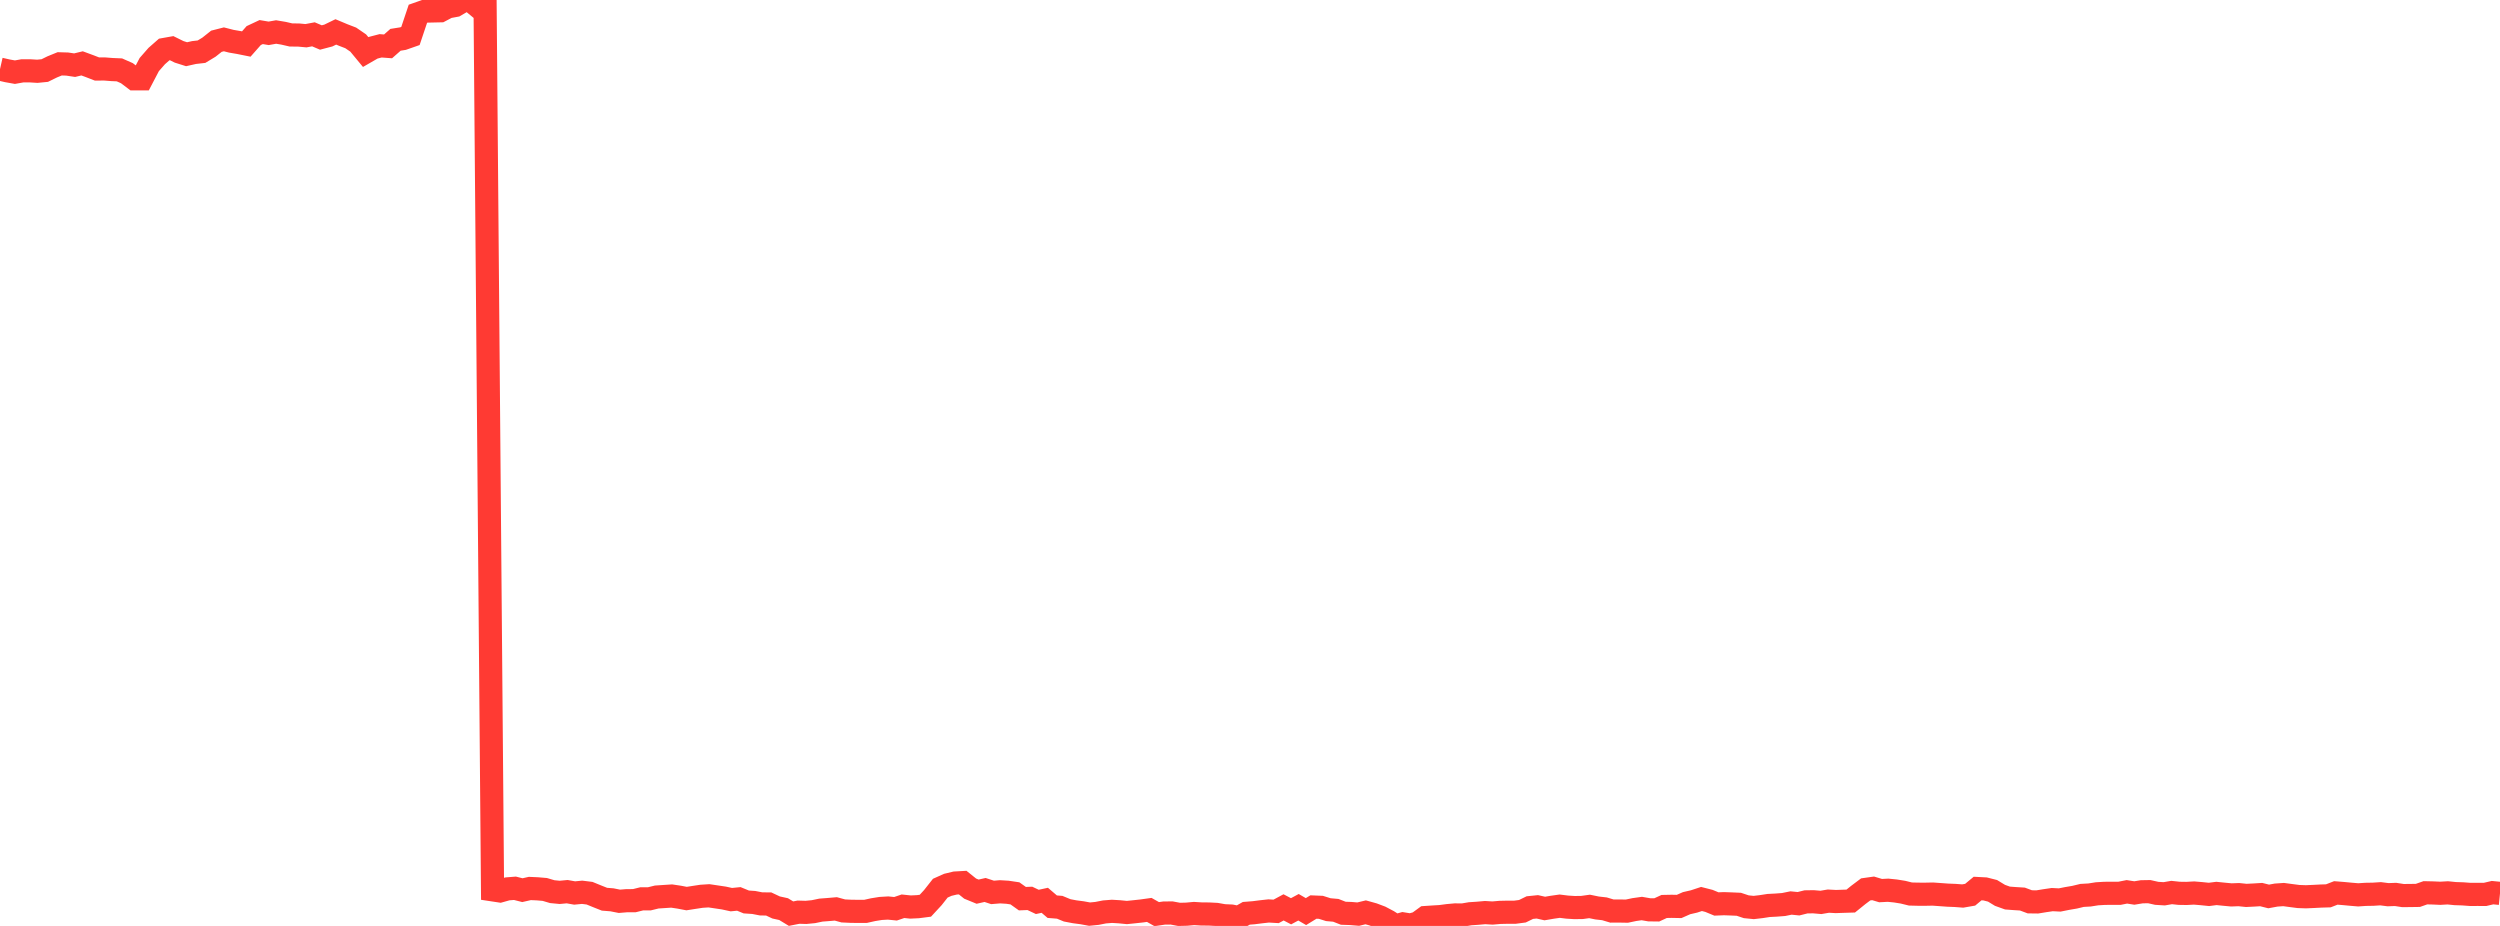 <?xml version="1.0" standalone="no"?>
<!DOCTYPE svg PUBLIC "-//W3C//DTD SVG 1.1//EN" "http://www.w3.org/Graphics/SVG/1.1/DTD/svg11.dtd">

<svg width="135" height="50" viewBox="0 0 135 50" preserveAspectRatio="none" 
  xmlns="http://www.w3.org/2000/svg"
  xmlns:xlink="http://www.w3.org/1999/xlink">


<polyline points="0.0, 3.733 0.403, 3.825 0.806, 3.897 1.209, 3.825 1.612, 3.824 2.015, 3.849 2.418, 3.809 2.821, 3.611 3.224, 3.447 3.627, 3.459 4.03, 3.519 4.433, 3.422 4.836, 3.571 5.239, 3.727 5.642, 3.724 6.045, 3.756 6.448, 3.773 6.851, 3.951 7.254, 4.256 7.657, 4.256 8.06, 3.487 8.463, 3.027 8.866, 2.673 9.269, 2.601 9.672, 2.8 10.075, 2.928 10.478, 2.837 10.881, 2.791 11.284, 2.547 11.687, 2.227 12.09, 2.124 12.493, 2.227 12.896, 2.296 13.299, 2.377 13.701, 1.921 14.104, 1.732 14.507, 1.8 14.91, 1.728 15.313, 1.796 15.716, 1.889 16.119, 1.891 16.522, 1.929 16.925, 1.853 17.328, 2.025 17.731, 1.919 18.134, 1.723 18.537, 1.892 18.94, 2.047 19.343, 2.323 19.746, 2.811 20.149, 2.579 20.552, 2.474 20.955, 2.504 21.358, 2.149 21.761, 2.085 22.164, 1.944 22.567, 0.742 22.97, 0.6 23.373, 0.591 23.776, 0.582 24.179, 0.37 24.582, 0.295 24.985, 0.06 25.388, 0.0 25.791, 0.335 26.194, 0.212 26.597, 48.051 27.0, 48.112 27.403, 47.999 27.806, 47.967 28.209, 48.069 28.612, 47.978 29.015, 47.996 29.418, 48.03 29.821, 48.149 30.224, 48.188 30.627, 48.15 31.03, 48.222 31.433, 48.183 31.836, 48.233 32.239, 48.398 32.642, 48.558 33.045, 48.59 33.448, 48.67 33.851, 48.637 34.254, 48.636 34.657, 48.536 35.06, 48.538 35.463, 48.439 35.866, 48.412 36.269, 48.386 36.672, 48.446 37.075, 48.523 37.478, 48.46 37.881, 48.399 38.284, 48.373 38.687, 48.433 39.09, 48.493 39.493, 48.581 39.896, 48.541 40.299, 48.706 40.701, 48.733 41.104, 48.811 41.507, 48.814 41.91, 49.003 42.313, 49.092 42.716, 49.337 43.119, 49.257 43.522, 49.269 43.925, 49.23 44.328, 49.146 44.731, 49.115 45.134, 49.08 45.537, 49.19 45.94, 49.209 46.343, 49.215 46.746, 49.212 47.149, 49.122 47.552, 49.057 47.955, 49.033 48.358, 49.074 48.761, 48.937 49.164, 48.98 49.567, 48.961 49.97, 48.909 50.373, 48.473 50.776, 47.962 51.179, 47.781 51.582, 47.684 51.985, 47.661 52.388, 47.985 52.791, 48.15 53.194, 48.058 53.597, 48.19 54.0, 48.157 54.403, 48.181 54.806, 48.241 55.209, 48.528 55.612, 48.512 56.015, 48.703 56.418, 48.616 56.821, 48.961 57.224, 48.993 57.627, 49.159 58.03, 49.236 58.433, 49.289 58.836, 49.363 59.239, 49.323 59.642, 49.244 60.045, 49.212 60.448, 49.236 60.851, 49.276 61.254, 49.235 61.657, 49.191 62.06, 49.135 62.463, 49.363 62.866, 49.304 63.269, 49.301 63.672, 49.376 64.075, 49.366 64.478, 49.329 64.881, 49.354 65.284, 49.357 65.687, 49.378 66.09, 49.449 66.493, 49.467 66.896, 49.547 67.299, 49.319 67.701, 49.287 68.104, 49.236 68.507, 49.191 68.91, 49.215 69.313, 48.998 69.716, 49.209 70.119, 48.992 70.522, 49.226 70.925, 48.979 71.328, 48.996 71.731, 49.122 72.134, 49.158 72.537, 49.315 72.94, 49.329 73.343, 49.363 73.746, 49.266 74.149, 49.378 74.552, 49.53 74.955, 49.743 75.358, 50.0 75.761, 49.888 76.164, 49.953 76.567, 49.841 76.97, 49.547 77.373, 49.52 77.776, 49.496 78.179, 49.443 78.582, 49.406 78.985, 49.411 79.388, 49.342 79.791, 49.316 80.194, 49.28 80.597, 49.304 81.0, 49.269 81.403, 49.26 81.806, 49.26 82.209, 49.207 82.612, 49.01 83.015, 48.969 83.418, 49.06 83.821, 48.991 84.224, 48.934 84.627, 48.984 85.03, 49.009 85.433, 49.003 85.836, 48.947 86.239, 49.03 86.642, 49.076 87.045, 49.197 87.448, 49.195 87.851, 49.202 88.254, 49.117 88.657, 49.06 89.06, 49.13 89.463, 49.135 89.866, 48.949 90.269, 48.941 90.672, 48.949 91.075, 48.771 91.478, 48.678 91.881, 48.545 92.284, 48.648 92.687, 48.815 93.09, 48.799 93.493, 48.813 93.896, 48.831 94.299, 48.965 94.701, 49.005 95.104, 48.958 95.507, 48.896 95.91, 48.875 96.313, 48.844 96.716, 48.762 97.119, 48.802 97.522, 48.701 97.925, 48.695 98.328, 48.73 98.731, 48.661 99.134, 48.683 99.537, 48.669 99.94, 48.657 100.343, 48.331 100.746, 48.028 101.149, 47.971 101.552, 48.093 101.955, 48.072 102.358, 48.113 102.761, 48.178 103.164, 48.277 103.567, 48.287 103.97, 48.288 104.373, 48.28 104.776, 48.309 105.179, 48.338 105.582, 48.354 105.985, 48.385 106.388, 48.315 106.791, 47.981 107.194, 48.002 107.597, 48.104 108.0, 48.349 108.403, 48.494 108.806, 48.524 109.209, 48.549 109.612, 48.699 110.015, 48.704 110.418, 48.638 110.821, 48.579 111.224, 48.599 111.627, 48.518 112.03, 48.449 112.433, 48.352 112.836, 48.329 113.239, 48.265 113.642, 48.241 114.045, 48.237 114.448, 48.239 114.851, 48.159 115.254, 48.222 115.657, 48.156 116.06, 48.149 116.463, 48.24 116.866, 48.265 117.269, 48.196 117.672, 48.239 118.075, 48.245 118.478, 48.223 118.881, 48.257 119.284, 48.298 119.687, 48.246 120.09, 48.287 120.493, 48.325 120.896, 48.31 121.299, 48.352 121.701, 48.332 122.104, 48.307 122.507, 48.408 122.91, 48.334 123.313, 48.306 123.716, 48.36 124.119, 48.412 124.522, 48.426 124.925, 48.408 125.328, 48.387 125.731, 48.375 126.134, 48.218 126.537, 48.25 126.94, 48.288 127.343, 48.322 127.746, 48.295 128.149, 48.288 128.552, 48.262 128.955, 48.314 129.358, 48.299 129.761, 48.361 130.164, 48.357 130.567, 48.351 130.97, 48.21 131.373, 48.219 131.776, 48.237 132.179, 48.214 132.582, 48.255 132.985, 48.268 133.388, 48.298 133.791, 48.297 134.194, 48.298 134.597, 48.203 135.0, 48.243" fill="none" stroke="#ff3a33" stroke-width="1.25"/>

</svg>
